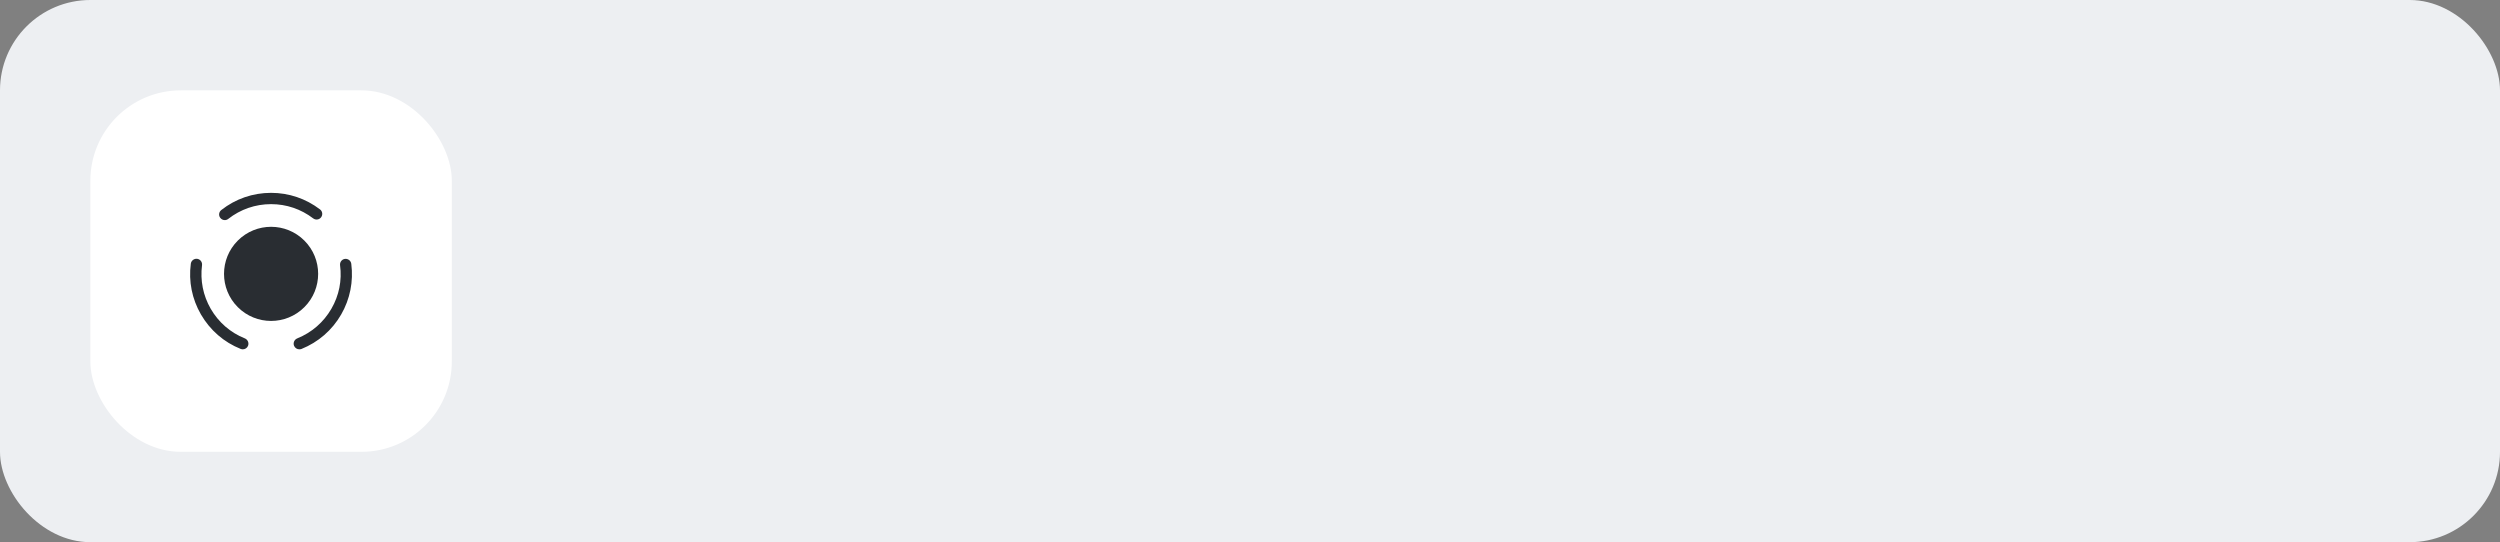 <?xml version="1.0" encoding="UTF-8"?> <svg xmlns="http://www.w3.org/2000/svg" width="332" height="72" viewBox="0 0 332 72" fill="none"><rect x="0" y="0" width="332" height="72" fill="#808080" stroke="none"/><rect width="332" height="72" rx="12" fill="#EDEFF2"></rect><rect x="12" y="12" width="48" height="48" rx="12" fill="white"></rect><path d="M40.42 31.95C42.86 34.39 42.86 38.35 40.42 40.79C37.98 43.23 34.02 43.23 31.58 40.79C29.14 38.35 29.14 34.39 31.58 31.95C34.02 29.51 37.98 29.51 40.42 31.95Z" fill="#292D32"></path><path d="M32.25 46.39C32.16 46.39 32.06 46.37 31.97 46.34C29.72 45.44 27.9 43.85 26.68 41.75C25.5 39.7 25.03 37.38 25.34 35.02C25.39 34.61 25.78 34.32 26.18 34.37C26.59 34.42 26.88 34.8 26.83 35.21C26.57 37.24 26.97 39.24 27.98 41C29.02 42.8 30.59 44.17 32.52 44.94C32.9 45.1 33.09 45.53 32.94 45.92C32.83 46.21 32.54 46.39 32.25 46.39Z" fill="#292D32"></path><path d="M29.85 29.23C29.63 29.23 29.41 29.13 29.26 28.94C29 28.62 29.06 28.15 29.39 27.89C31.29 26.4 33.58 25.61 36 25.61C38.36 25.61 40.61 26.37 42.5 27.81C42.83 28.06 42.89 28.53 42.64 28.86C42.39 29.19 41.92 29.25 41.59 29C39.96 27.76 38.03 27.11 36 27.11C33.92 27.11 31.95 27.79 30.31 29.07C30.17 29.18 30.01 29.23 29.85 29.23Z" fill="#292D32"></path><path d="M39.75 46.39C39.45 46.39 39.17 46.21 39.05 45.92C38.9 45.54 39.08 45.1 39.47 44.94C41.4 44.16 42.97 42.8 44.01 41C45.03 39.24 45.43 37.24 45.16 35.22C45.11 34.81 45.4 34.43 45.81 34.38C46.21 34.33 46.6 34.62 46.65 35.03C46.95 37.38 46.49 39.71 45.31 41.76C44.1 43.86 42.27 45.44 40.02 46.35C39.94 46.37 39.85 46.39 39.75 46.39Z" fill="#292D32"></path></svg> 